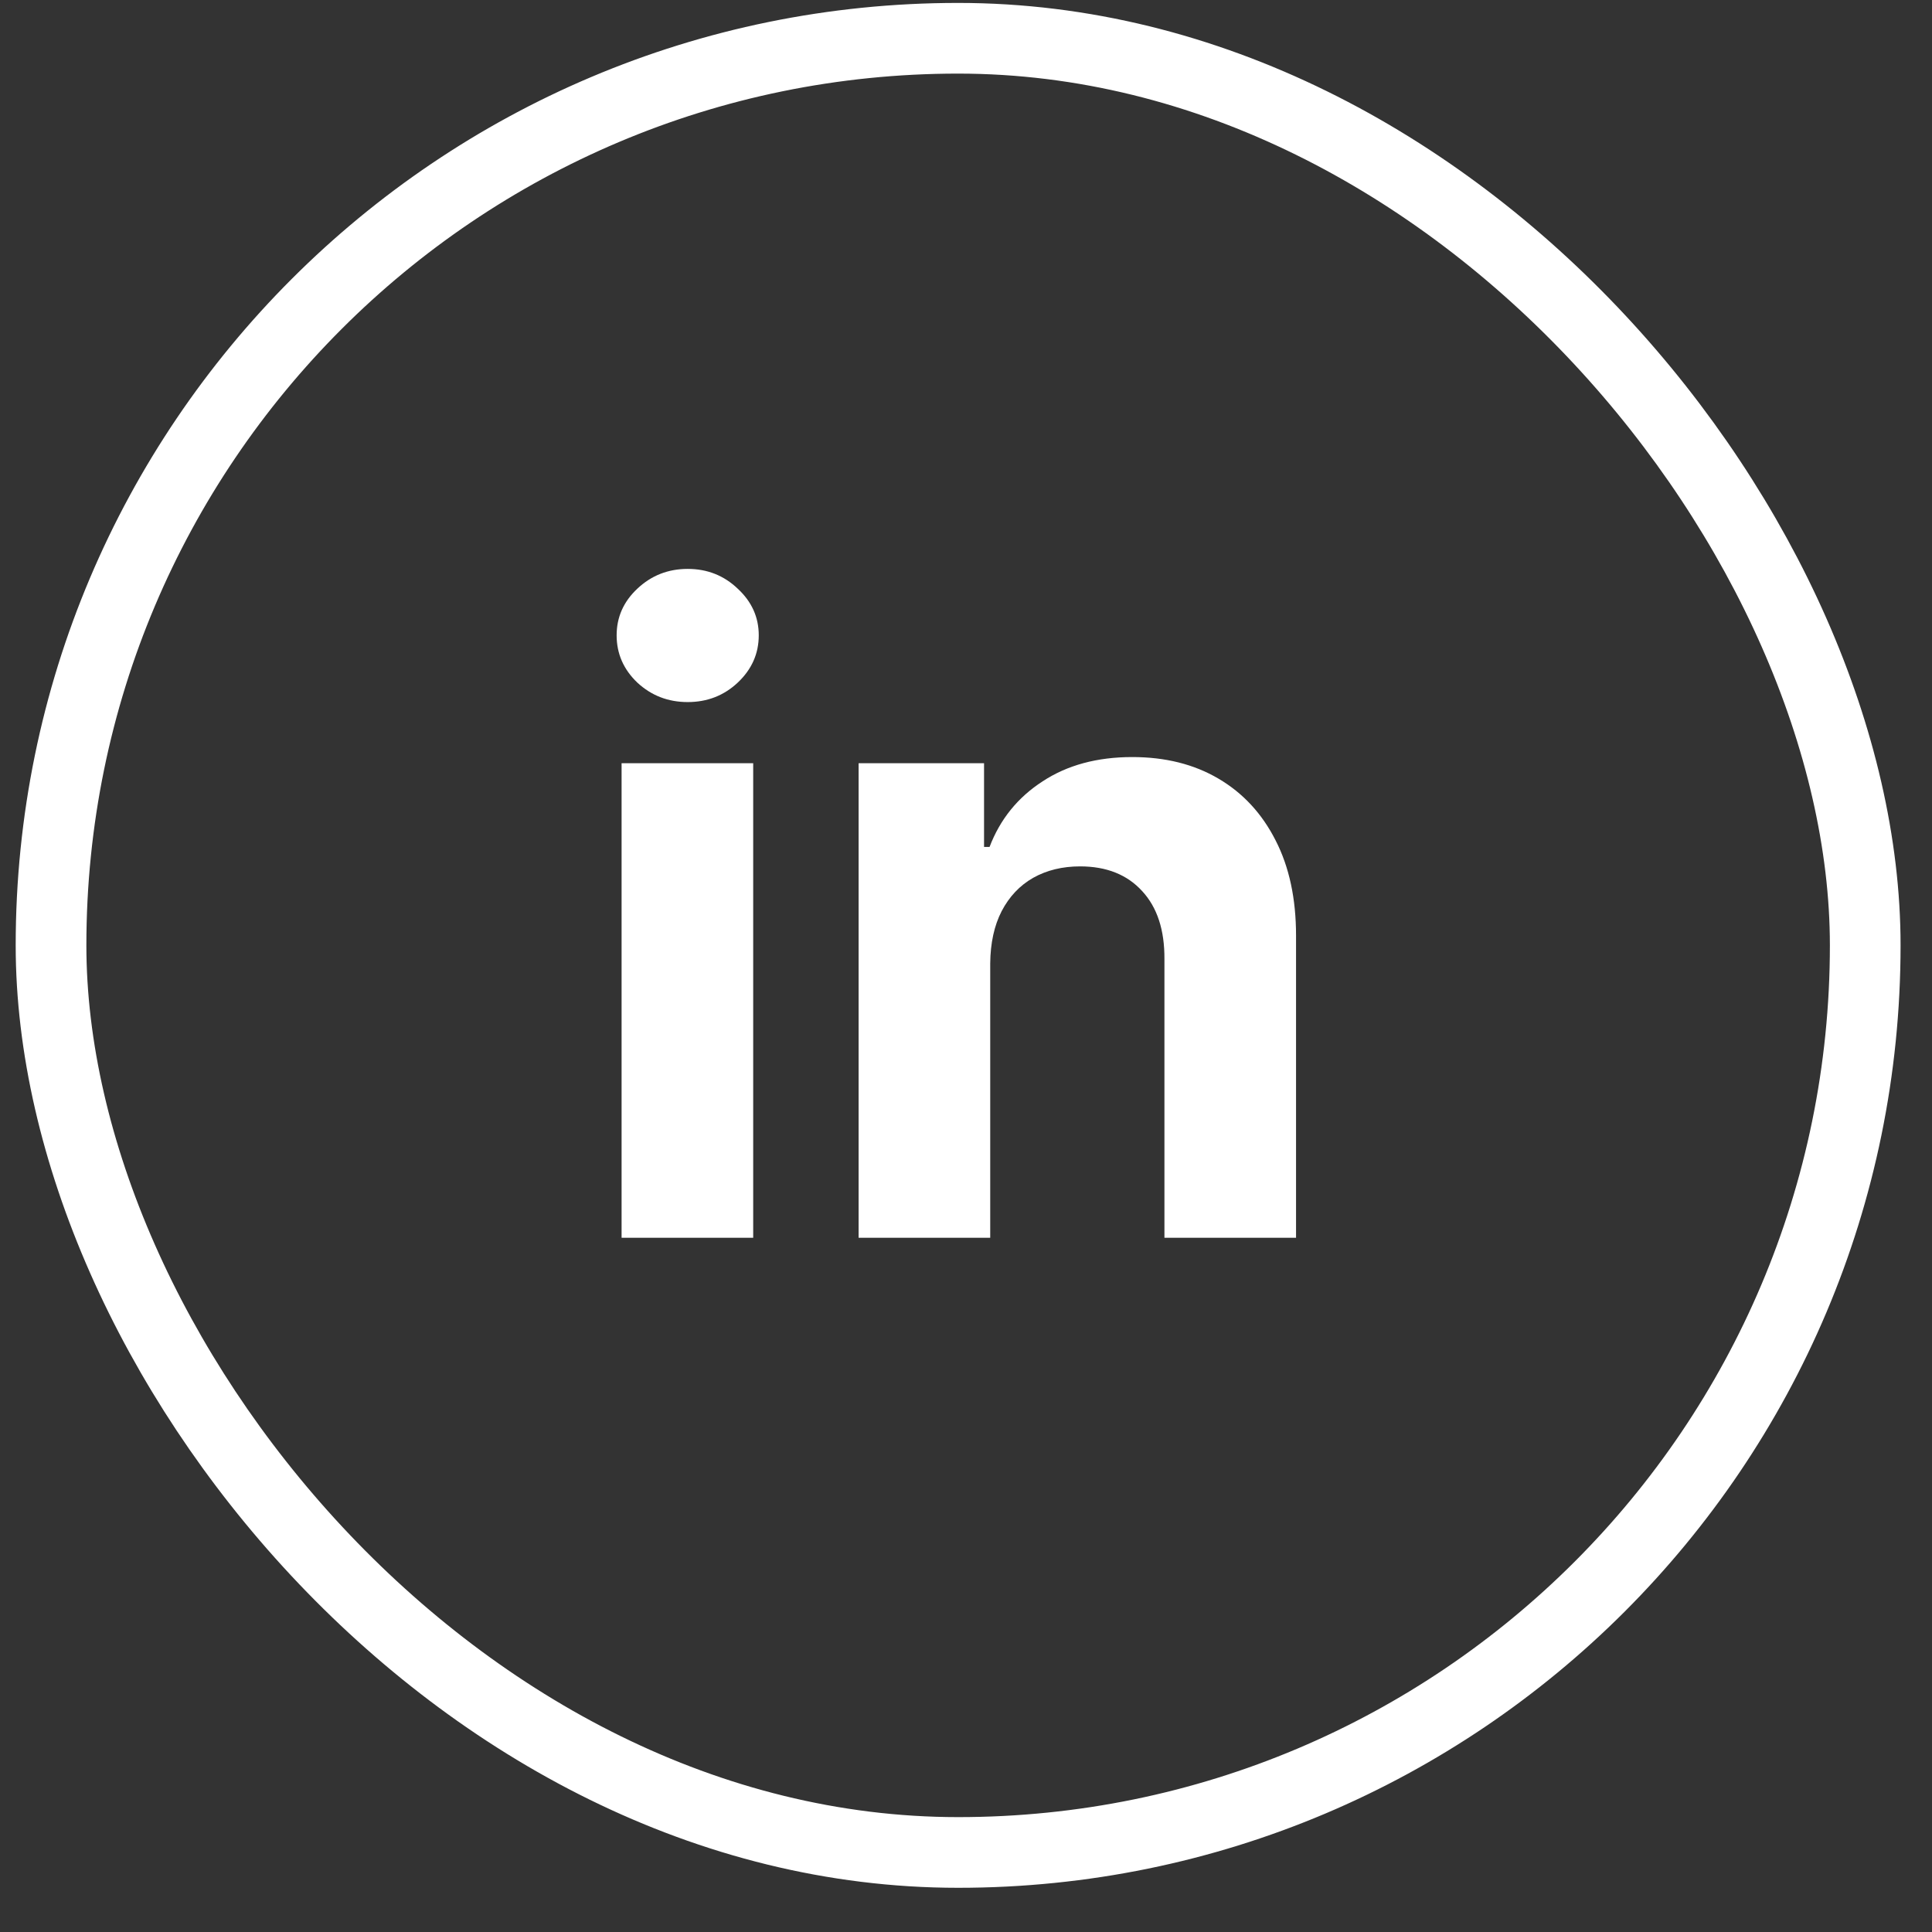 <svg width="41" height="41" viewBox="0 0 41 41" fill="none" xmlns="http://www.w3.org/2000/svg">
<rect x="0" y="0" width="41" height="41" fill="#333333" stroke="none"/>
<rect x="1.083" y="0.812" width="38.5" height="38.5" rx="19.25" stroke="white" stroke-width="1.5"/>
<path d="M13.191 26.267V16.197H15.984V26.267H13.191ZM14.594 14.899C14.178 14.899 13.822 14.761 13.525 14.486C13.232 14.206 13.086 13.871 13.086 13.482C13.086 13.098 13.232 12.768 13.525 12.493C13.822 12.213 14.178 12.073 14.594 12.073C15.009 12.073 15.363 12.213 15.656 12.493C15.953 12.768 16.102 13.098 16.102 13.482C16.102 13.871 15.953 14.206 15.656 14.486C15.363 14.761 15.009 14.899 14.594 14.899ZM21.014 20.445V26.267H18.221V16.197H20.883V17.973H21C21.223 17.388 21.597 16.924 22.122 16.584C22.646 16.238 23.282 16.066 24.029 16.066C24.729 16.066 25.338 16.218 25.858 16.524C26.379 16.83 26.783 17.267 27.071 17.836C27.36 18.399 27.504 19.073 27.504 19.855V26.267H24.711V20.353C24.715 19.737 24.558 19.256 24.239 18.911C23.92 18.561 23.481 18.386 22.921 18.386C22.546 18.386 22.213 18.467 21.925 18.629C21.641 18.791 21.418 19.027 21.256 19.337C21.099 19.643 21.018 20.012 21.014 20.445Z" fill="white"/>
</svg>
